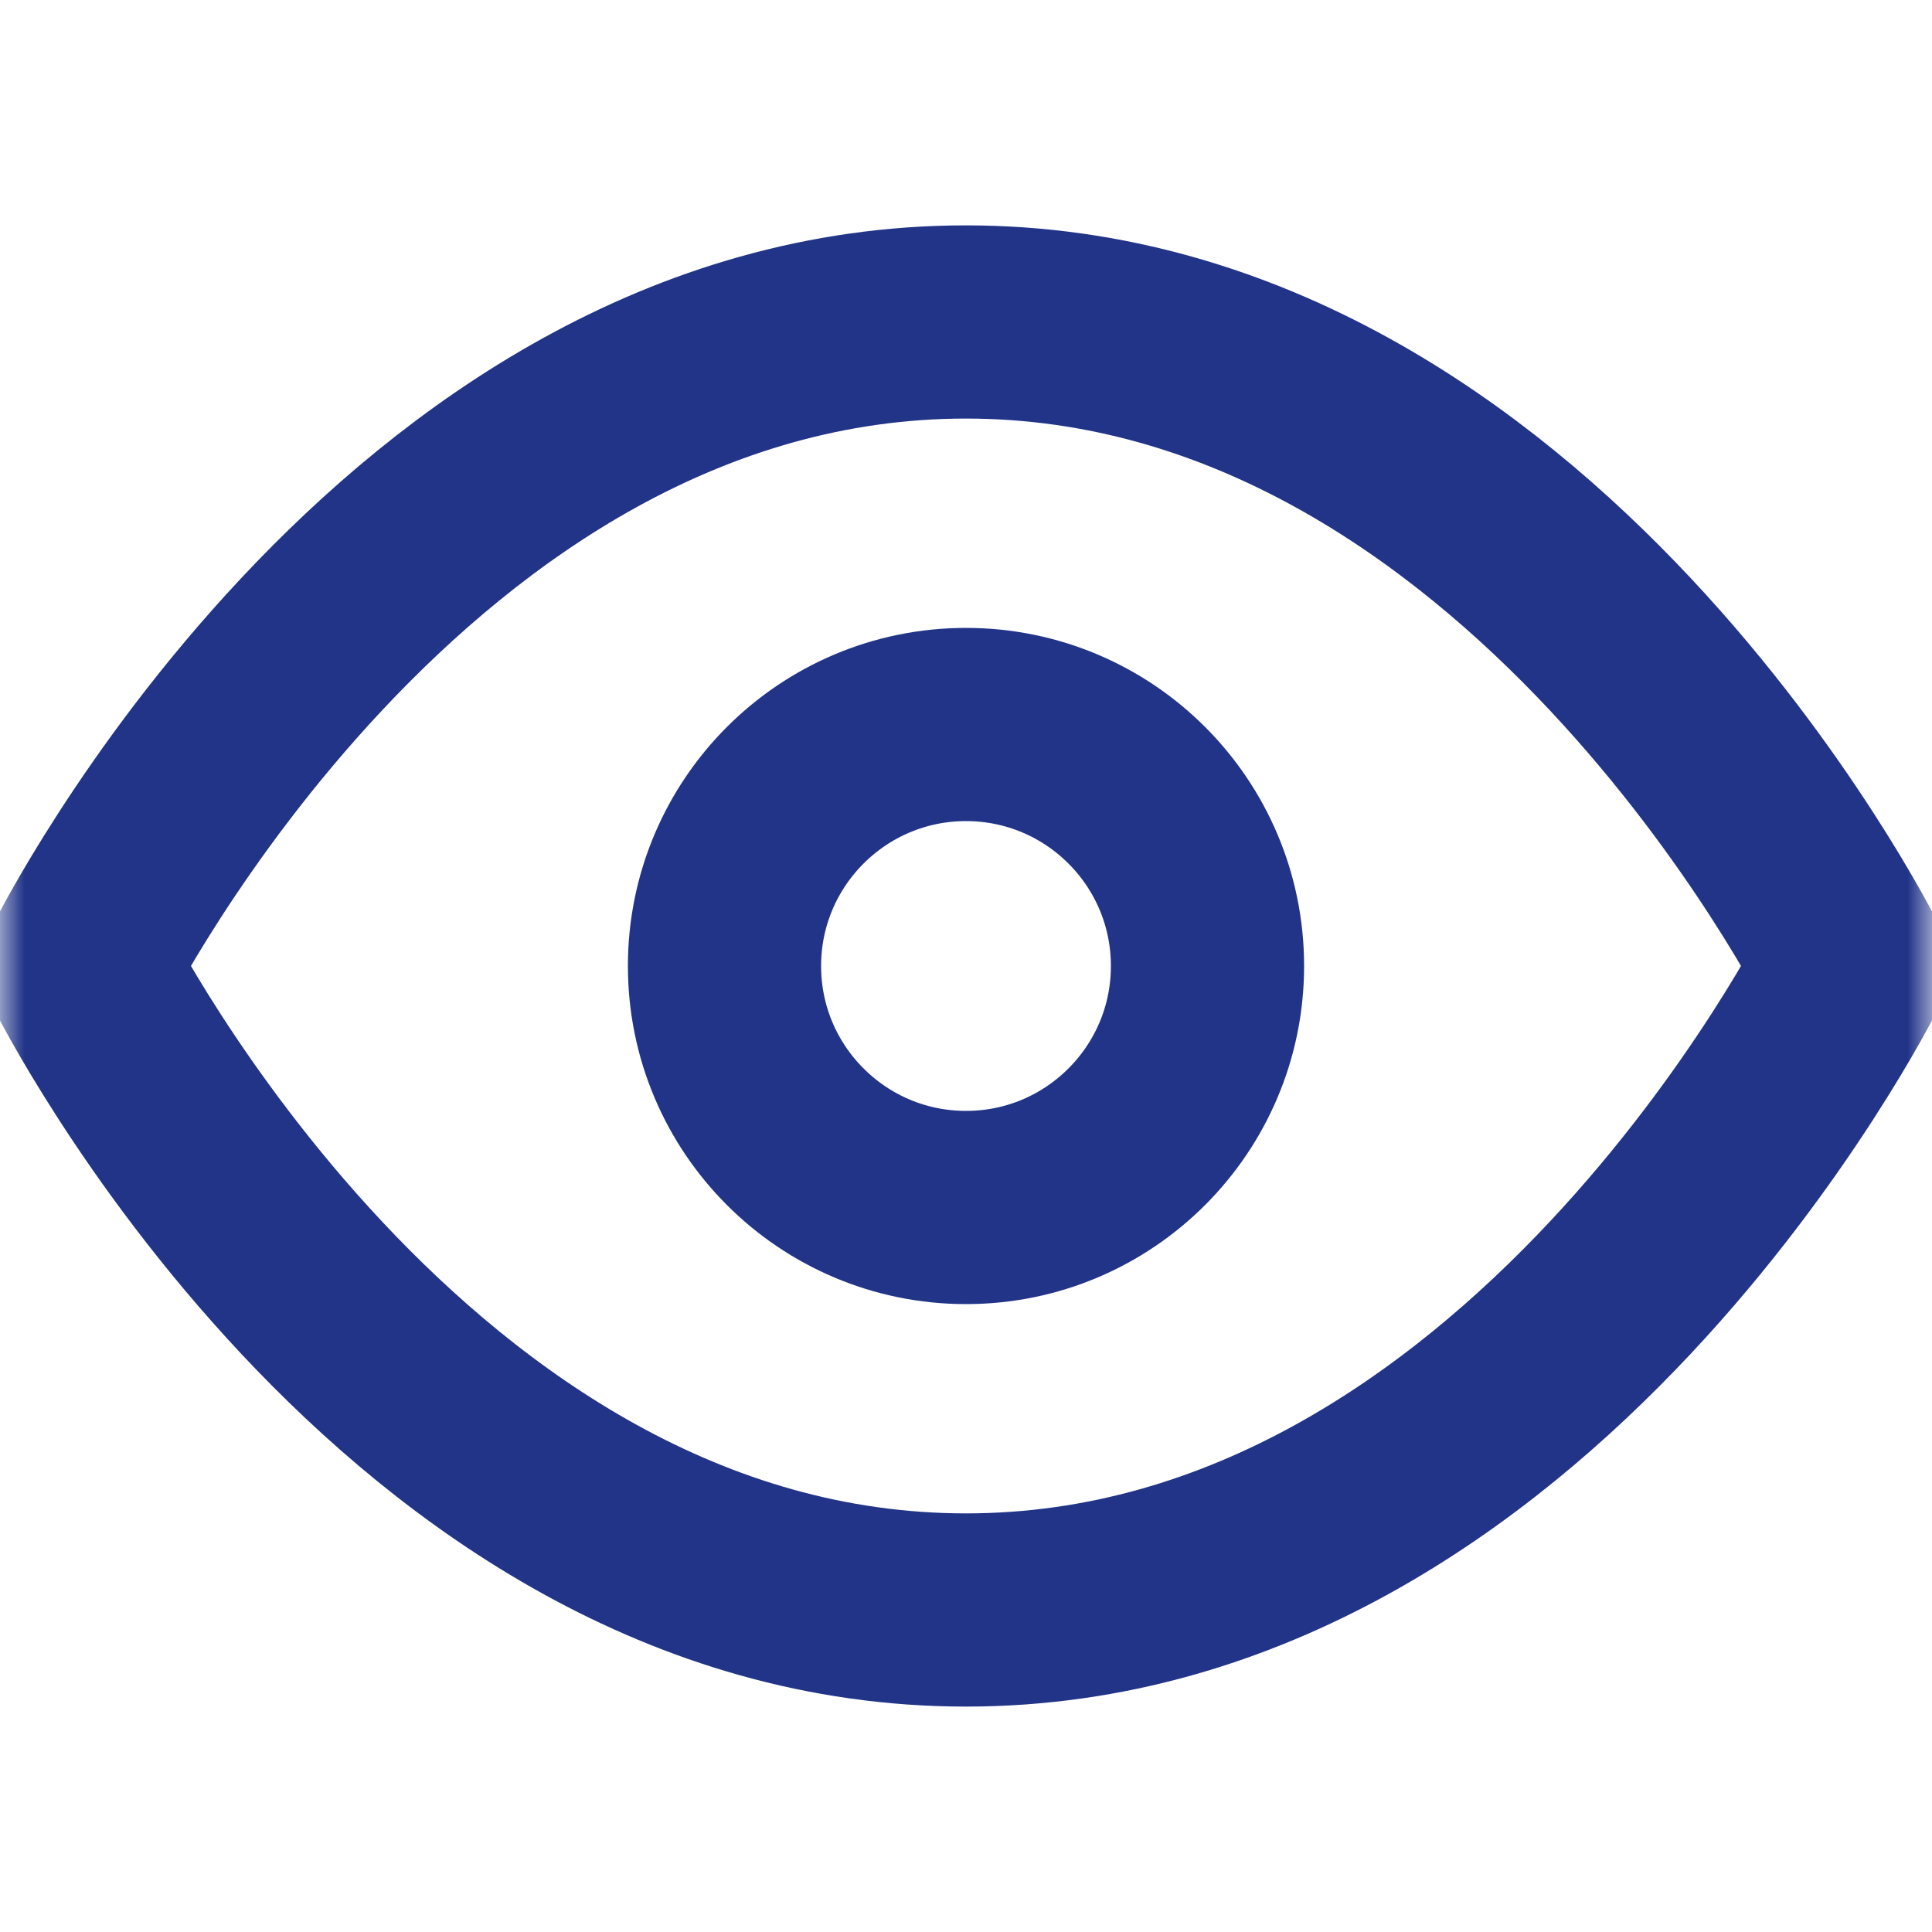<svg width="40" height="40" viewBox="0 0 40 40" fill="none" xmlns="http://www.w3.org/2000/svg">
<g clip-path="url(#clip0_276_2)">
<mask id="mask0_276_2" style="mask-type:luminance" maskUnits="userSpaceOnUse" x="0" y="0" width="40" height="40">
<path d="M0.5 0.5H39.5V39.5H0.5V0.5Z" fill="white" stroke="white"/>
</mask>
<g mask="url(#mask0_276_2)">
<path d="M1.666 19.999C1.666 19.999 8.333 6.666 19.999 6.666C31.666 6.666 38.333 19.999 38.333 19.999C38.333 19.999 31.666 33.333 19.999 33.333C8.333 33.333 1.666 19.999 1.666 19.999Z" stroke="#213488" stroke-width="4" stroke-linecap="round" stroke-linejoin="round"/>
<path d="M20 25C22.761 25 25 22.761 25 20C25 17.239 22.761 15 20 15C17.239 15 15 17.239 15 20C15 22.761 17.239 25 20 25Z" stroke="#213488" stroke-width="4" stroke-linecap="round" stroke-linejoin="round"/>
</g>
</g>
<defs>
<clipPath id="clip0_276_2">
<rect width="40" height="40" fill="white"/>
</clipPath>
</defs>
</svg>
